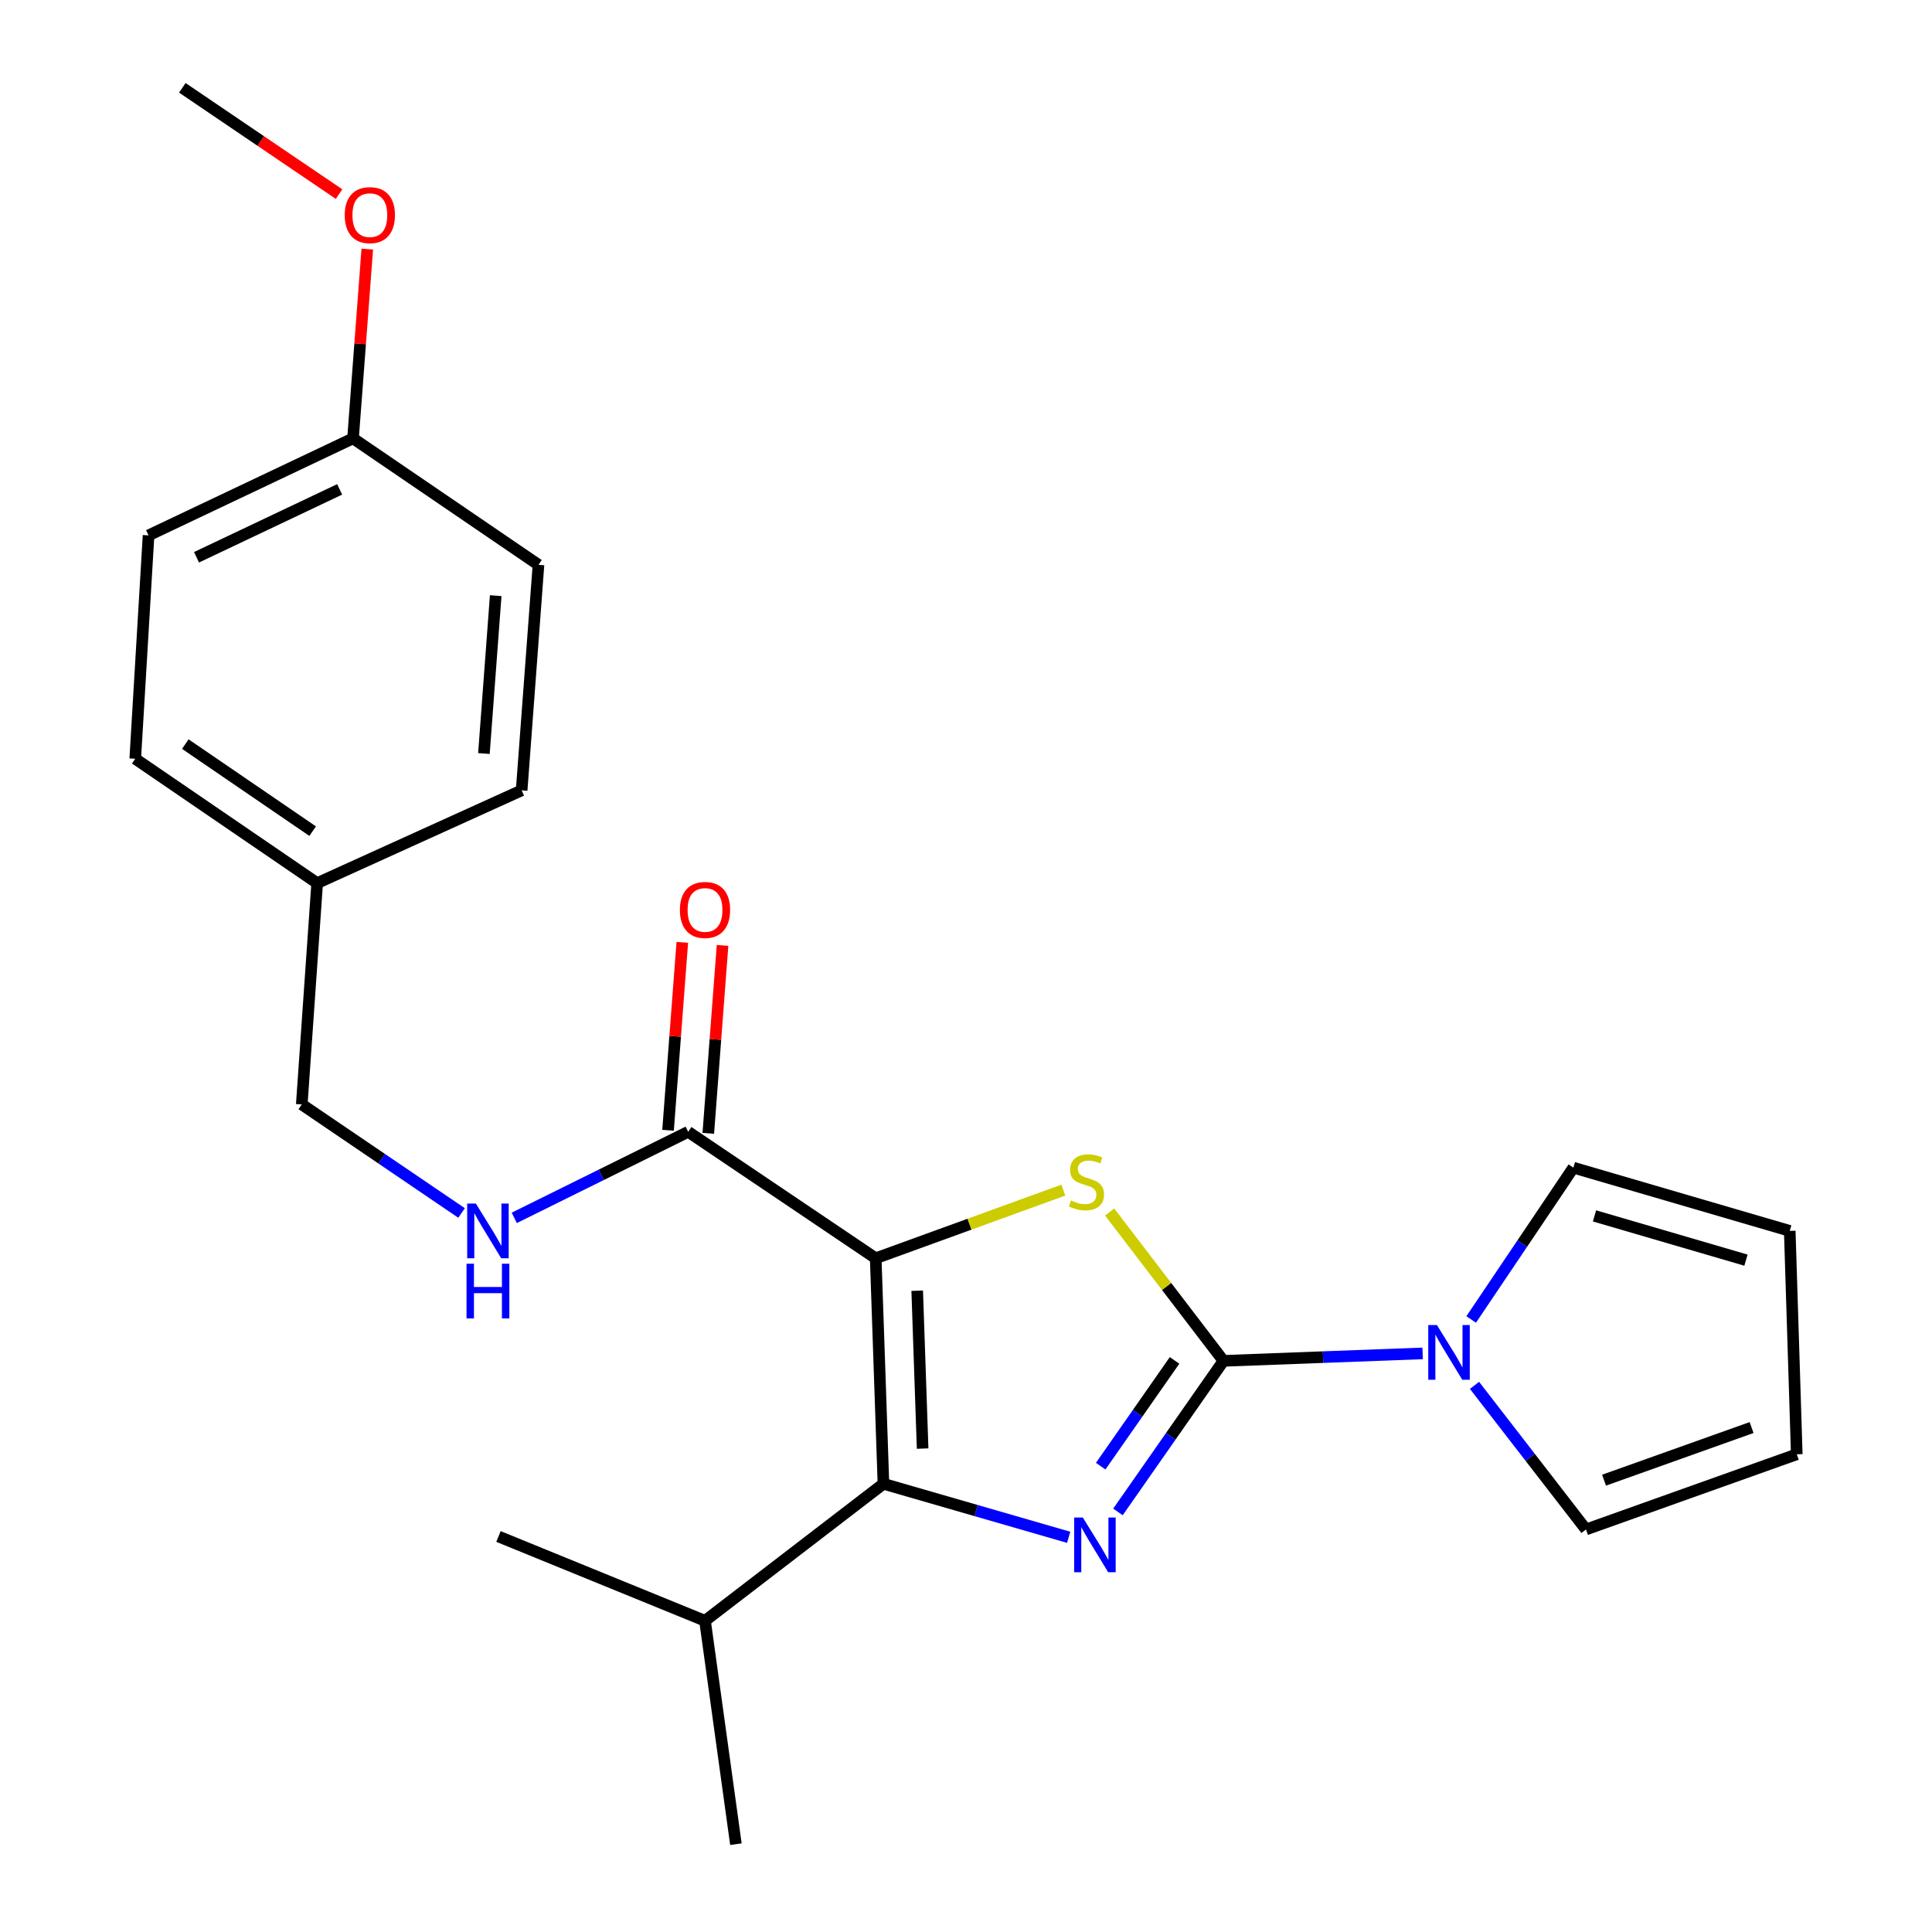 <?xml version='1.0' encoding='iso-8859-1'?>
<svg version='1.1' baseProfile='full'
              xmlns='http://www.w3.org/2000/svg'
                      xmlns:rdkit='http://www.rdkit.org/xml'
                      xmlns:xlink='http://www.w3.org/1999/xlink'
                  xml:space='preserve'
width='1000px' height='1000px' viewBox='0 0 1000 1000'>
<!-- END OF HEADER -->
<rect style='opacity:1.0;fill:#FFFFFF;stroke:none' width='1000' height='1000' x='0' y='0'> </rect>
<path class='bond-2' d='M 453.264,651.279 L 501.82,633.639' style='fill:none;fill-rule:evenodd;stroke:#000000;stroke-width:6px;stroke-linecap:butt;stroke-linejoin:miter;stroke-opacity:1' />
<path class='bond-2' d='M 501.82,633.639 L 550.375,615.999' style='fill:none;fill-rule:evenodd;stroke:#CCCC00;stroke-width:6px;stroke-linecap:butt;stroke-linejoin:miter;stroke-opacity:1' />
<path class='bond-3' d='M 453.264,651.279 L 457.268,768.008' style='fill:none;fill-rule:evenodd;stroke:#000000;stroke-width:6px;stroke-linecap:butt;stroke-linejoin:miter;stroke-opacity:1' />
<path class='bond-3' d='M 474.743,668.072 L 477.545,749.783' style='fill:none;fill-rule:evenodd;stroke:#000000;stroke-width:6px;stroke-linecap:butt;stroke-linejoin:miter;stroke-opacity:1' />
<path class='bond-5' d='M 453.264,651.279 L 356.195,585.824' style='fill:none;fill-rule:evenodd;stroke:#000000;stroke-width:6px;stroke-linecap:butt;stroke-linejoin:miter;stroke-opacity:1' />
<path class='bond-0' d='M 633.267,704.375 L 603.811,665.856' style='fill:none;fill-rule:evenodd;stroke:#000000;stroke-width:6px;stroke-linecap:butt;stroke-linejoin:miter;stroke-opacity:1' />
<path class='bond-0' d='M 603.811,665.856 L 574.355,627.336' style='fill:none;fill-rule:evenodd;stroke:#CCCC00;stroke-width:6px;stroke-linecap:butt;stroke-linejoin:miter;stroke-opacity:1' />
<path class='bond-4' d='M 633.267,704.375 L 684.807,702.443' style='fill:none;fill-rule:evenodd;stroke:#000000;stroke-width:6px;stroke-linecap:butt;stroke-linejoin:miter;stroke-opacity:1' />
<path class='bond-4' d='M 684.807,702.443 L 736.348,700.512' style='fill:none;fill-rule:evenodd;stroke:#0000FF;stroke-width:6px;stroke-linecap:butt;stroke-linejoin:miter;stroke-opacity:1' />
<path class='bond-24' d='M 633.267,704.375 L 605.959,743.472' style='fill:none;fill-rule:evenodd;stroke:#000000;stroke-width:6px;stroke-linecap:butt;stroke-linejoin:miter;stroke-opacity:1' />
<path class='bond-24' d='M 605.959,743.472 L 578.651,782.569' style='fill:none;fill-rule:evenodd;stroke:#0000FF;stroke-width:6px;stroke-linecap:butt;stroke-linejoin:miter;stroke-opacity:1' />
<path class='bond-24' d='M 607.949,704.142 L 588.833,731.51' style='fill:none;fill-rule:evenodd;stroke:#000000;stroke-width:6px;stroke-linecap:butt;stroke-linejoin:miter;stroke-opacity:1' />
<path class='bond-24' d='M 588.833,731.51 L 569.718,758.878' style='fill:none;fill-rule:evenodd;stroke:#0000FF;stroke-width:6px;stroke-linecap:butt;stroke-linejoin:miter;stroke-opacity:1' />
<path class='bond-1' d='M 553.144,795.708 L 505.206,781.858' style='fill:none;fill-rule:evenodd;stroke:#0000FF;stroke-width:6px;stroke-linecap:butt;stroke-linejoin:miter;stroke-opacity:1' />
<path class='bond-1' d='M 505.206,781.858 L 457.268,768.008' style='fill:none;fill-rule:evenodd;stroke:#000000;stroke-width:6px;stroke-linecap:butt;stroke-linejoin:miter;stroke-opacity:1' />
<path class='bond-10' d='M 457.268,768.008 L 364.911,838.919' style='fill:none;fill-rule:evenodd;stroke:#000000;stroke-width:6px;stroke-linecap:butt;stroke-linejoin:miter;stroke-opacity:1' />
<path class='bond-7' d='M 763.203,717.056 L 792.055,754.353' style='fill:none;fill-rule:evenodd;stroke:#0000FF;stroke-width:6px;stroke-linecap:butt;stroke-linejoin:miter;stroke-opacity:1' />
<path class='bond-7' d='M 792.055,754.353 L 820.907,791.649' style='fill:none;fill-rule:evenodd;stroke:#000000;stroke-width:6px;stroke-linecap:butt;stroke-linejoin:miter;stroke-opacity:1' />
<path class='bond-8' d='M 761.48,682.958 L 787.926,643.669' style='fill:none;fill-rule:evenodd;stroke:#0000FF;stroke-width:6px;stroke-linecap:butt;stroke-linejoin:miter;stroke-opacity:1' />
<path class='bond-8' d='M 787.926,643.669 L 814.373,604.381' style='fill:none;fill-rule:evenodd;stroke:#000000;stroke-width:6px;stroke-linecap:butt;stroke-linejoin:miter;stroke-opacity:1' />
<path class='bond-6' d='M 356.195,585.824 L 311.191,608.094' style='fill:none;fill-rule:evenodd;stroke:#000000;stroke-width:6px;stroke-linecap:butt;stroke-linejoin:miter;stroke-opacity:1' />
<path class='bond-6' d='M 311.191,608.094 L 266.188,630.364' style='fill:none;fill-rule:evenodd;stroke:#0000FF;stroke-width:6px;stroke-linecap:butt;stroke-linejoin:miter;stroke-opacity:1' />
<path class='bond-9' d='M 366.61,586.613 L 370.299,537.975' style='fill:none;fill-rule:evenodd;stroke:#000000;stroke-width:6px;stroke-linecap:butt;stroke-linejoin:miter;stroke-opacity:1' />
<path class='bond-9' d='M 370.299,537.975 L 373.988,489.336' style='fill:none;fill-rule:evenodd;stroke:#FF0000;stroke-width:6px;stroke-linecap:butt;stroke-linejoin:miter;stroke-opacity:1' />
<path class='bond-9' d='M 345.78,585.034 L 349.469,536.395' style='fill:none;fill-rule:evenodd;stroke:#000000;stroke-width:6px;stroke-linecap:butt;stroke-linejoin:miter;stroke-opacity:1' />
<path class='bond-9' d='M 349.469,536.395 L 353.158,487.756' style='fill:none;fill-rule:evenodd;stroke:#FF0000;stroke-width:6px;stroke-linecap:butt;stroke-linejoin:miter;stroke-opacity:1' />
<path class='bond-13' d='M 238.904,627.835 L 197.55,599.744' style='fill:none;fill-rule:evenodd;stroke:#0000FF;stroke-width:6px;stroke-linecap:butt;stroke-linejoin:miter;stroke-opacity:1' />
<path class='bond-13' d='M 197.55,599.744 L 156.195,571.653' style='fill:none;fill-rule:evenodd;stroke:#000000;stroke-width:6px;stroke-linecap:butt;stroke-linejoin:miter;stroke-opacity:1' />
<path class='bond-12' d='M 820.907,791.649 L 930,752.735' style='fill:none;fill-rule:evenodd;stroke:#000000;stroke-width:6px;stroke-linecap:butt;stroke-linejoin:miter;stroke-opacity:1' />
<path class='bond-12' d='M 830.252,766.136 L 906.617,738.897' style='fill:none;fill-rule:evenodd;stroke:#000000;stroke-width:6px;stroke-linecap:butt;stroke-linejoin:miter;stroke-opacity:1' />
<path class='bond-11' d='M 814.373,604.381 L 926.367,637.109' style='fill:none;fill-rule:evenodd;stroke:#000000;stroke-width:6px;stroke-linecap:butt;stroke-linejoin:miter;stroke-opacity:1' />
<path class='bond-11' d='M 825.312,629.342 L 903.708,652.251' style='fill:none;fill-rule:evenodd;stroke:#000000;stroke-width:6px;stroke-linecap:butt;stroke-linejoin:miter;stroke-opacity:1' />
<path class='bond-21' d='M 364.911,838.919 L 258.011,795.282' style='fill:none;fill-rule:evenodd;stroke:#000000;stroke-width:6px;stroke-linecap:butt;stroke-linejoin:miter;stroke-opacity:1' />
<path class='bond-22' d='M 364.911,838.919 L 380.903,954.545' style='fill:none;fill-rule:evenodd;stroke:#000000;stroke-width:6px;stroke-linecap:butt;stroke-linejoin:miter;stroke-opacity:1' />
<path class='bond-25' d='M 926.367,637.109 L 930,752.735' style='fill:none;fill-rule:evenodd;stroke:#000000;stroke-width:6px;stroke-linecap:butt;stroke-linejoin:miter;stroke-opacity:1' />
<path class='bond-14' d='M 156.195,571.653 L 164.168,457.106' style='fill:none;fill-rule:evenodd;stroke:#000000;stroke-width:6px;stroke-linecap:butt;stroke-linejoin:miter;stroke-opacity:1' />
<path class='bond-16' d='M 164.168,457.106 L 270,409.093' style='fill:none;fill-rule:evenodd;stroke:#000000;stroke-width:6px;stroke-linecap:butt;stroke-linejoin:miter;stroke-opacity:1' />
<path class='bond-17' d='M 164.168,457.106 L 70,392.729' style='fill:none;fill-rule:evenodd;stroke:#000000;stroke-width:6px;stroke-linecap:butt;stroke-linejoin:miter;stroke-opacity:1' />
<path class='bond-17' d='M 161.833,430.204 L 95.915,385.14' style='fill:none;fill-rule:evenodd;stroke:#000000;stroke-width:6px;stroke-linecap:butt;stroke-linejoin:miter;stroke-opacity:1' />
<path class='bond-15' d='M 182.726,226.897 L 76.894,277.103' style='fill:none;fill-rule:evenodd;stroke:#000000;stroke-width:6px;stroke-linecap:butt;stroke-linejoin:miter;stroke-opacity:1' />
<path class='bond-15' d='M 175.805,253.302 L 101.723,288.446' style='fill:none;fill-rule:evenodd;stroke:#000000;stroke-width:6px;stroke-linecap:butt;stroke-linejoin:miter;stroke-opacity:1' />
<path class='bond-20' d='M 182.726,226.897 L 186.413,177.913' style='fill:none;fill-rule:evenodd;stroke:#000000;stroke-width:6px;stroke-linecap:butt;stroke-linejoin:miter;stroke-opacity:1' />
<path class='bond-20' d='M 186.413,177.913 L 190.101,128.929' style='fill:none;fill-rule:evenodd;stroke:#FF0000;stroke-width:6px;stroke-linecap:butt;stroke-linejoin:miter;stroke-opacity:1' />
<path class='bond-26' d='M 182.726,226.897 L 278.716,292.352' style='fill:none;fill-rule:evenodd;stroke:#000000;stroke-width:6px;stroke-linecap:butt;stroke-linejoin:miter;stroke-opacity:1' />
<path class='bond-18' d='M 270,409.093 L 278.716,292.352' style='fill:none;fill-rule:evenodd;stroke:#000000;stroke-width:6px;stroke-linecap:butt;stroke-linejoin:miter;stroke-opacity:1' />
<path class='bond-18' d='M 250.475,390.027 L 256.576,308.308' style='fill:none;fill-rule:evenodd;stroke:#000000;stroke-width:6px;stroke-linecap:butt;stroke-linejoin:miter;stroke-opacity:1' />
<path class='bond-19' d='M 70,392.729 L 76.894,277.103' style='fill:none;fill-rule:evenodd;stroke:#000000;stroke-width:6px;stroke-linecap:butt;stroke-linejoin:miter;stroke-opacity:1' />
<path class='bond-23' d='M 175.498,100.467 L 134.935,72.961' style='fill:none;fill-rule:evenodd;stroke:#FF0000;stroke-width:6px;stroke-linecap:butt;stroke-linejoin:miter;stroke-opacity:1' />
<path class='bond-23' d='M 134.935,72.961 L 94.372,45.455' style='fill:none;fill-rule:evenodd;stroke:#000000;stroke-width:6px;stroke-linecap:butt;stroke-linejoin:miter;stroke-opacity:1' />
<path  class='atom-2' d='M 560.472 785.474
L 569.752 800.474
Q 570.672 801.954, 572.152 804.634
Q 573.632 807.314, 573.712 807.474
L 573.712 785.474
L 577.472 785.474
L 577.472 813.794
L 573.592 813.794
L 563.632 797.394
Q 562.472 795.474, 561.232 793.274
Q 560.032 791.074, 559.672 790.394
L 559.672 813.794
L 555.992 813.794
L 555.992 785.474
L 560.472 785.474
' fill='#0000FF'/>
<path  class='atom-3' d='M 554.357 621.366
Q 554.677 621.486, 555.997 622.046
Q 557.317 622.606, 558.757 622.966
Q 560.237 623.286, 561.677 623.286
Q 564.357 623.286, 565.917 622.006
Q 567.477 620.686, 567.477 618.406
Q 567.477 616.846, 566.677 615.886
Q 565.917 614.926, 564.717 614.406
Q 563.517 613.886, 561.517 613.286
Q 558.997 612.526, 557.477 611.806
Q 555.997 611.086, 554.917 609.566
Q 553.877 608.046, 553.877 605.486
Q 553.877 601.926, 556.277 599.726
Q 558.717 597.526, 563.517 597.526
Q 566.797 597.526, 570.517 599.086
L 569.597 602.166
Q 566.197 600.766, 563.637 600.766
Q 560.877 600.766, 559.357 601.926
Q 557.837 603.046, 557.877 605.006
Q 557.877 606.526, 558.637 607.446
Q 559.437 608.366, 560.557 608.886
Q 561.717 609.406, 563.637 610.006
Q 566.197 610.806, 567.717 611.606
Q 569.237 612.406, 570.317 614.046
Q 571.437 615.646, 571.437 618.406
Q 571.437 622.326, 568.797 624.446
Q 566.197 626.526, 561.837 626.526
Q 559.317 626.526, 557.397 625.966
Q 555.517 625.446, 553.277 624.526
L 554.357 621.366
' fill='#CCCC00'/>
<path  class='atom-5' d='M 743.748 685.84
L 753.028 700.84
Q 753.948 702.32, 755.428 705
Q 756.908 707.68, 756.988 707.84
L 756.988 685.84
L 760.748 685.84
L 760.748 714.16
L 756.868 714.16
L 746.908 697.76
Q 745.748 695.84, 744.508 693.64
Q 743.308 691.44, 742.948 690.76
L 742.948 714.16
L 739.268 714.16
L 739.268 685.84
L 743.748 685.84
' fill='#0000FF'/>
<path  class='atom-7' d='M 246.297 622.949
L 255.577 637.949
Q 256.497 639.429, 257.977 642.109
Q 259.457 644.789, 259.537 644.949
L 259.537 622.949
L 263.297 622.949
L 263.297 651.269
L 259.417 651.269
L 249.457 634.869
Q 248.297 632.949, 247.057 630.749
Q 245.857 628.549, 245.497 627.869
L 245.497 651.269
L 241.817 651.269
L 241.817 622.949
L 246.297 622.949
' fill='#0000FF'/>
<path  class='atom-7' d='M 241.477 654.101
L 245.317 654.101
L 245.317 666.141
L 259.797 666.141
L 259.797 654.101
L 263.637 654.101
L 263.637 682.421
L 259.797 682.421
L 259.797 669.341
L 245.317 669.341
L 245.317 682.421
L 241.477 682.421
L 241.477 654.101
' fill='#0000FF'/>
<path  class='atom-10' d='M 351.911 470.985
Q 351.911 464.185, 355.271 460.385
Q 358.631 456.585, 364.911 456.585
Q 371.191 456.585, 374.551 460.385
Q 377.911 464.185, 377.911 470.985
Q 377.911 477.865, 374.511 481.785
Q 371.111 485.665, 364.911 485.665
Q 358.671 485.665, 355.271 481.785
Q 351.911 477.905, 351.911 470.985
M 364.911 482.465
Q 369.231 482.465, 371.551 479.585
Q 373.911 476.665, 373.911 470.985
Q 373.911 465.425, 371.551 462.625
Q 369.231 459.785, 364.911 459.785
Q 360.591 459.785, 358.231 462.585
Q 355.911 465.385, 355.911 470.985
Q 355.911 476.705, 358.231 479.585
Q 360.591 482.465, 364.911 482.465
' fill='#FF0000'/>
<path  class='atom-21' d='M 178.43 111.35
Q 178.43 104.55, 181.79 100.75
Q 185.15 96.95, 191.43 96.95
Q 197.71 96.95, 201.07 100.75
Q 204.43 104.55, 204.43 111.35
Q 204.43 118.23, 201.03 122.15
Q 197.63 126.03, 191.43 126.03
Q 185.19 126.03, 181.79 122.15
Q 178.43 118.27, 178.43 111.35
M 191.43 122.83
Q 195.75 122.83, 198.07 119.95
Q 200.43 117.03, 200.43 111.35
Q 200.43 105.79, 198.07 102.99
Q 195.75 100.15, 191.43 100.15
Q 187.11 100.15, 184.75 102.95
Q 182.43 105.75, 182.43 111.35
Q 182.43 117.07, 184.75 119.95
Q 187.11 122.83, 191.43 122.83
' fill='#FF0000'/>
</svg>
